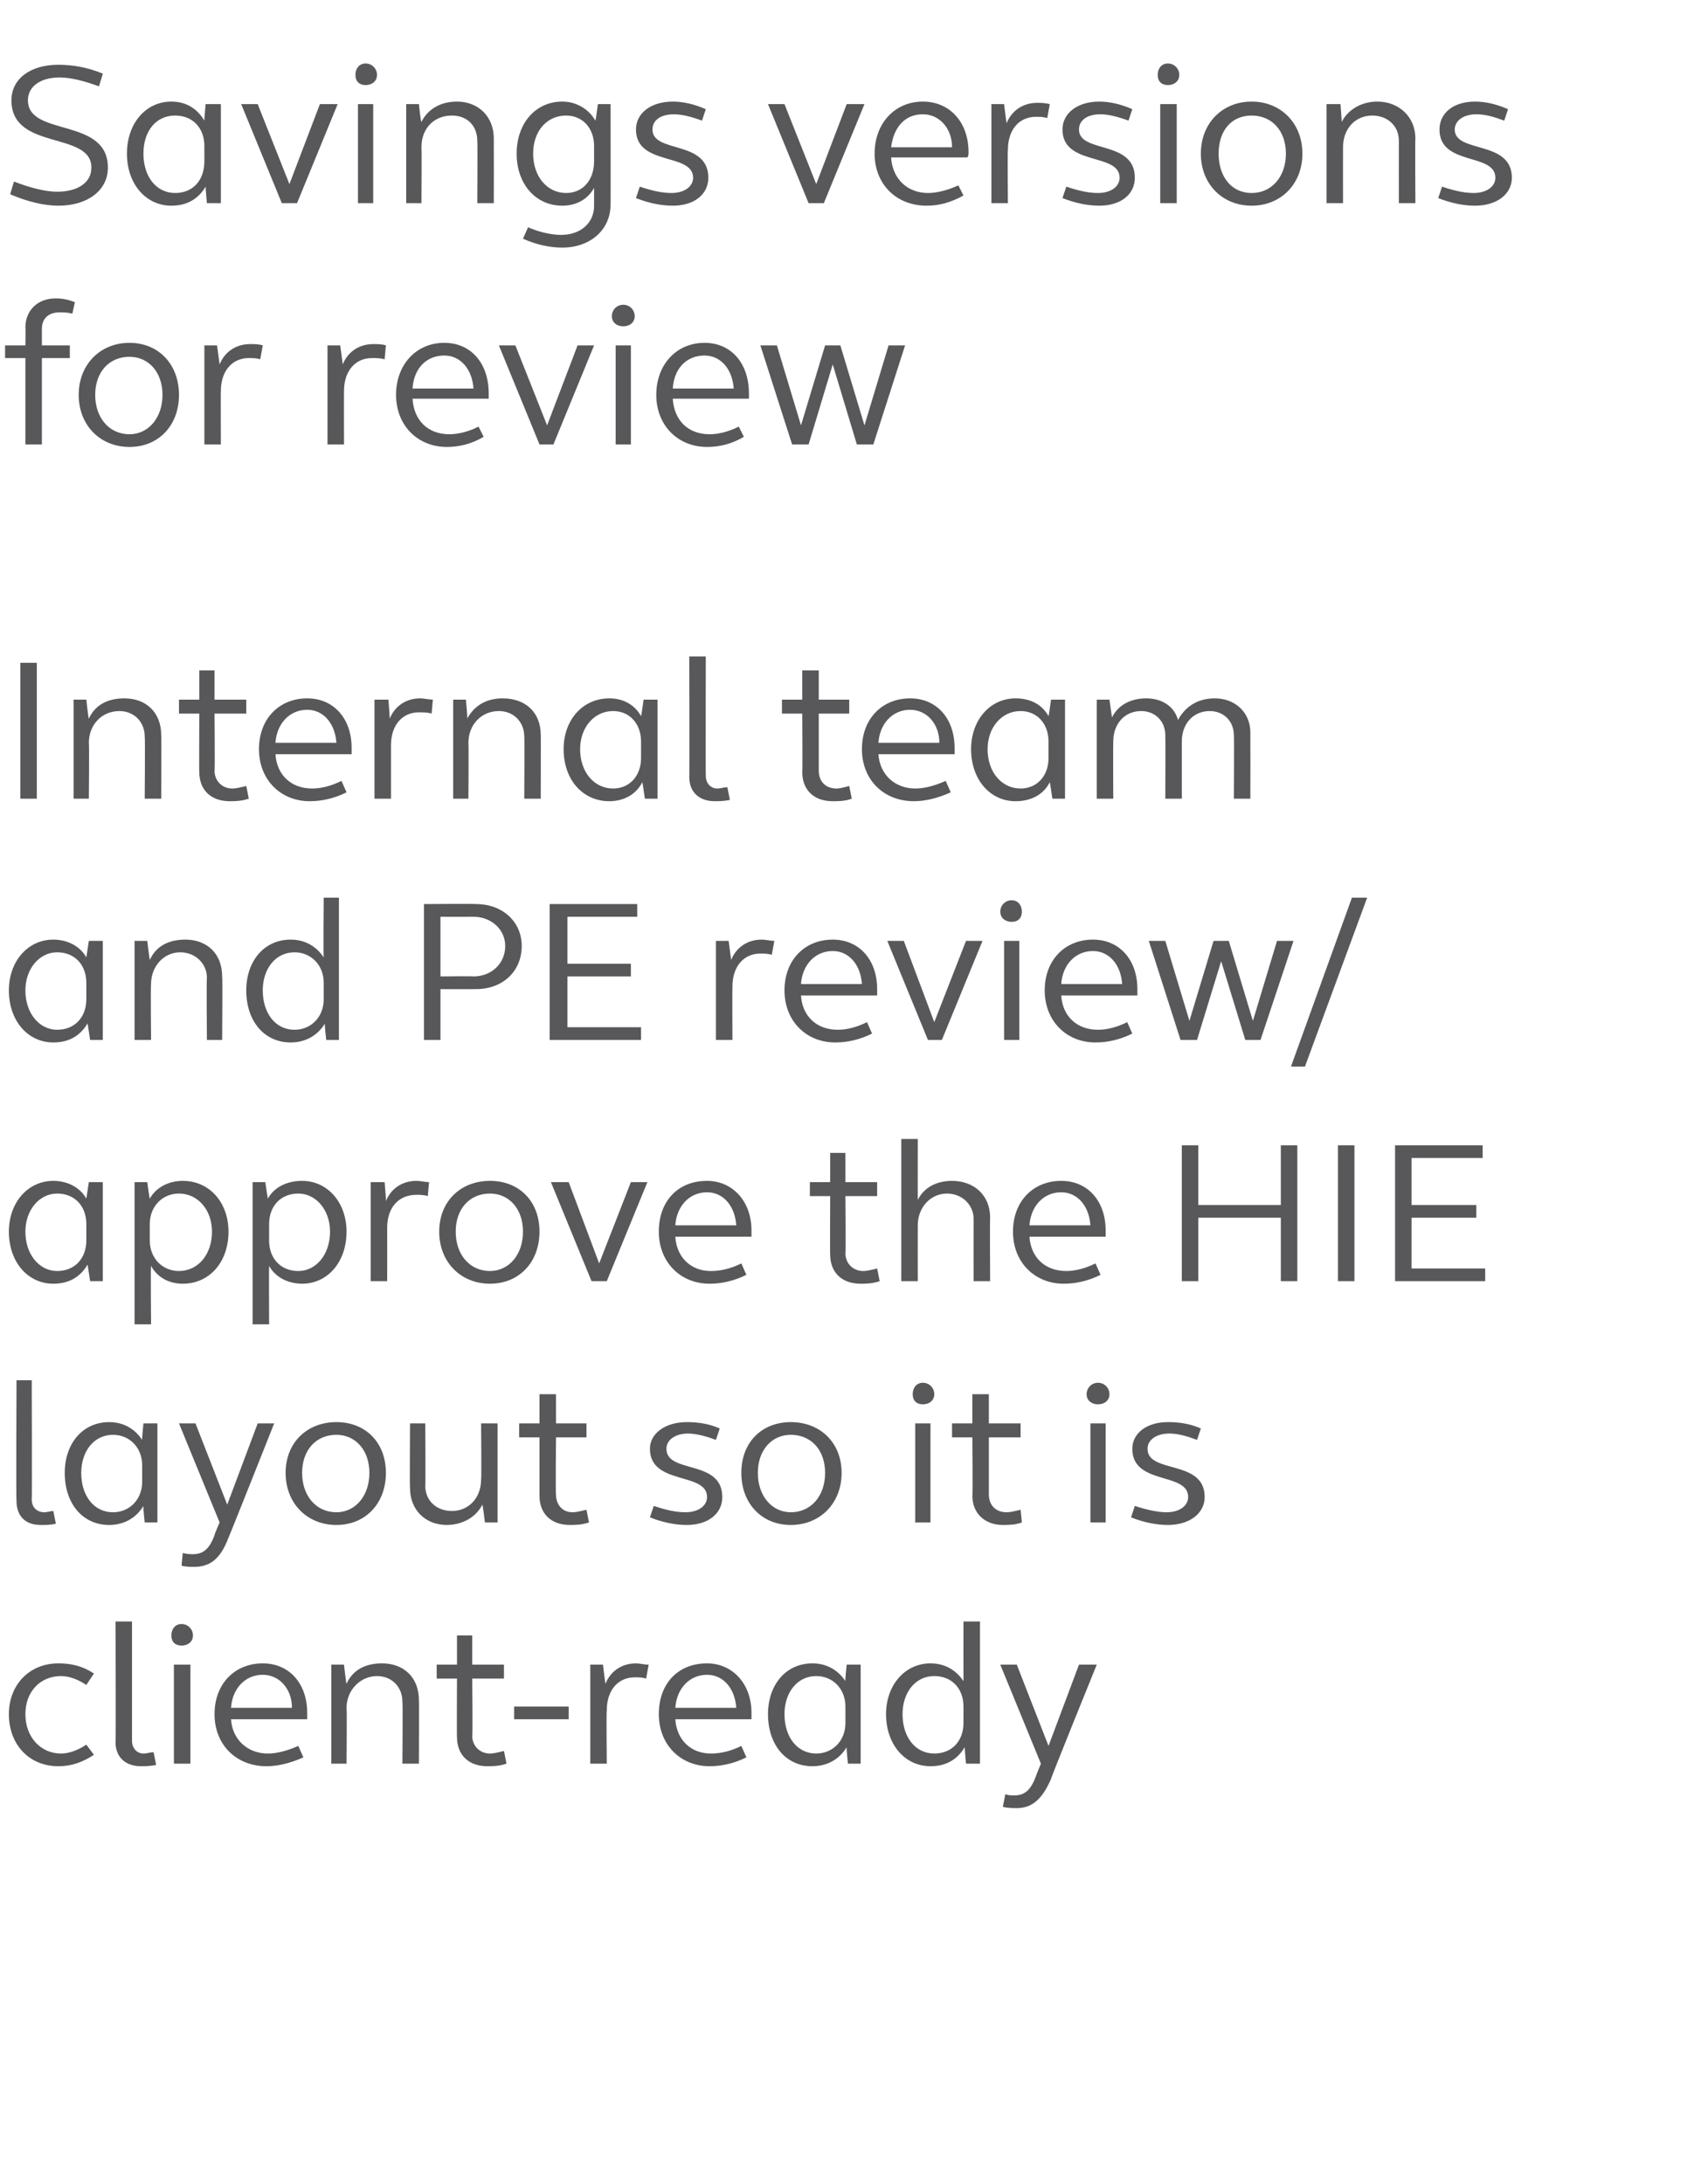<?xml version="1.0" standalone="no"?><!DOCTYPE svg PUBLIC "-//W3C//DTD SVG 1.1//EN" "http://www.w3.org/Graphics/SVG/1.1/DTD/svg11.dtd"><svg xmlns="http://www.w3.org/2000/svg" version="1.1" width="134px" height="172px" viewBox="0 -4 134 172" style="top:-4px"><desc>Savings versions for review Internal team and PE review/approve the ﻿﻿HIE layout so it is ﻿client ready</desc><defs/><g id="Polygon38169"><path d="m.7 131c0-2.3 1.6-4 3.9-4c1 0 1.9.2 2.8.8c0 0-.6.9-.6.9c-.6-.4-1.3-.7-2-.7c-1.6 0-2.8 1.2-2.8 3c0 1.8 1.2 3.1 2.8 3.1c.7 0 1.4-.3 2-.7c0 0 .6.8.6.8c-.9.6-1.8.9-2.8.9c-2.3 0-3.9-1.7-3.9-4.1zm8.4 2.2c.04.04 0-9.5 0-9.5l1.3 0c0 0 0 9.43 0 9.4c0 .6.4 1 .9 1c.3 0 .5-.1.8-.1c0 0 .2 1 .2 1c-.5.1-.9.1-1.2.1c-1.2 0-2-.7-2-1.9zm4.4-8.4c0-.5.3-.9.8-.9c.5 0 .9.4.9.9c0 .5-.4.8-.9.8c-.5 0-.8-.3-.8-.8zm.2 2.3l1.3 0l0 7.8l-1.3 0l0-7.8zm3.2 3.9c0-2.4 1.6-4 3.8-4c2.1 0 3.5 1.6 3.5 3.9c0 .2 0 .3 0 .5c0 0-6 0-6 0c.1 1.6 1.3 2.7 2.9 2.7c.7 0 1.5-.2 2.4-.6c0 0 .4.9.4.9c-1.1.5-2.1.7-2.9.7c-2.4 0-4.1-1.7-4.1-4.1zm6.1-.5c0-1.5-1-2.6-2.3-2.6c-1.4 0-2.4 1.1-2.5 2.6c0 0 4.8 0 4.8 0zm3.1-3.4l1 0c0 0 .16 1.47.2 1.5c.5-1.1 1.5-1.6 2.8-1.6c1.7 0 2.9 1.1 2.9 2.9c.02-.05 0 5 0 5l-1.3 0c0 0 .04-4.86 0-4.9c0-1.1-.8-2-2-2c-1.3 0-2.4 1.1-2.4 2.5c.04.04 0 4.4 0 4.4l-1.2 0l0-7.8zm9.9 5.7c-.02.04 0-4.6 0-4.6l-1.6 0l0-1.1l1.6 0l0-2.3l1.2 0l0 2.3l2.5 0l0 1.1l-2.5 0c0 0 .05 4.53 0 4.5c0 .8.6 1.4 1.4 1.4c.3 0 .7-.1 1.1-.2c0 0 .2 1 .2 1c-.6.2-1.1.2-1.5.2c-1.5 0-2.4-.9-2.4-2.3zm4.5-2.4l4.3 0l0 1l-4.3 0l0-1zm6-3.3l1 0c0 0 .18 1.52.2 1.5c.4-1 1.3-1.6 2.4-1.6c.3 0 .6.1 1 .1c0 0-.2 1.1-.2 1.1c-.3-.1-.6-.1-.9-.1c-1.3 0-2.2 1-2.2 2.6c-.04.02 0 4.2 0 4.2l-1.3 0l0-7.8zm5.4 3.9c0-2.4 1.5-4 3.8-4c2 0 3.5 1.6 3.5 3.9c0 .2 0 .3 0 .5c0 0-6 0-6 0c.1 1.6 1.2 2.7 2.8 2.7c.8 0 1.6-.2 2.4-.6c0 0 .4.9.4.9c-1 .5-2 .7-2.9.7c-2.3 0-4-1.7-4-4.1zm6.1-.5c-.1-1.5-1-2.6-2.3-2.6c-1.4 0-2.4 1.1-2.5 2.6c0 0 4.8 0 4.8 0zm2.5.5c0-2.3 1.4-4 3.5-4c1.1 0 2 .5 2.6 1.4c-.04-.02.1-1.3.1-1.3l1.1 0l0 7.8l-1 0c0 0-.14-1.27-.1-1.3c-.6 1-1.6 1.5-2.7 1.5c-2.1 0-3.5-1.7-3.5-4.1zm6.1.7c0 0 0-1.3 0-1.3c0-1.4-1-2.4-2.3-2.4c-1.5 0-2.5 1.3-2.5 3c0 1.8 1 3.1 2.5 3.1c1.3 0 2.3-1 2.3-2.4zm3.2-.7c0-2.3 1.5-4 3.5-4c1.1 0 2 .5 2.6 1.4c-.01-.02 0-4.7 0-4.7l1.3 0l0 11.2l-1.1 0c0 0-.12-1.27-.1-1.3c-.6 1-1.5 1.5-2.7 1.5c-2 0-3.5-1.7-3.5-4.1zm6.1.7c0 0 0-1.3 0-1.3c0-1.4-.9-2.4-2.3-2.4c-1.5 0-2.5 1.3-2.5 3c0 1.8 1 3.1 2.5 3.1c1.4 0 2.3-1 2.3-2.4zm3.1 6.6c0 0 .2-1 .2-1c.2.1.5.1.7.1c.8 0 1.3-.4 1.7-1.5c0-.03.4-1 .4-1l-3.2-7.8l1.3 0l2.5 6.4l2.4-6.4l1.4 0c0 0-3.65 8.99-3.6 9c-.7 1.6-1.5 2.3-2.7 2.3c-.3 0-.7 0-1.1-.1z" stroke="none" fill="#58585b"/></g><g id="Polygon38168"><path d="m1.3 114.2c-.04.04 0-9.5 0-9.5l1.2 0c0 0 .03 9.43 0 9.4c0 .6.4 1 1 1c.2 0 .5-.1.7-.1c0 0 .2 1 .2 1c-.4.1-.8.1-1.2.1c-1.2 0-1.9-.7-1.9-1.9zm3.8-2.2c0-2.3 1.4-4 3.5-4c1.1 0 2 .5 2.6 1.4c-.03-.02.1-1.3.1-1.3l1.1 0l0 7.8l-1 0c0 0-.14-1.27-.1-1.3c-.6 1-1.6 1.5-2.7 1.5c-2.1 0-3.5-1.7-3.5-4.1zm6.1.7c0 0 0-1.3 0-1.3c0-1.4-1-2.4-2.3-2.4c-1.5 0-2.5 1.3-2.5 3c0 1.8 1 3.1 2.5 3.1c1.3 0 2.3-1 2.3-2.4zm3.1 6.6c0 0 .1-1 .1-1c.3.1.6.1.8.1c.8 0 1.3-.4 1.7-1.5c-.02-.03.4-1 .4-1l-3.2-7.8l1.3 0l2.5 6.4l2.4-6.4l1.3 0c0 0-3.57 8.99-3.6 9c-.6 1.6-1.4 2.3-2.7 2.3c-.3 0-.7 0-1-.1zm8.2-7.3c0-2.4 1.7-4 4-4c2.3 0 3.9 1.6 3.9 4c0 2.4-1.6 4.1-3.9 4.1c-2.3 0-4-1.7-4-4.1zm6.6 0c0-1.8-1.1-3-2.6-3c-1.6 0-2.7 1.2-2.7 3c0 1.8 1.1 3.1 2.7 3.1c1.5 0 2.6-1.3 2.6-3.1zm3.2 1.2c-.03.02 0-5.1 0-5.1l1.2 0c0 0 .04 4.94 0 4.9c0 1.2.9 2 2.1 2c1.3 0 2.3-1 2.3-2.5c.04.03 0-4.4 0-4.4l1.3 0l0 7.8l-1 0c0 0-.17-1.4-.2-1.4c-.5 1-1.6 1.6-2.8 1.6c-1.7 0-2.9-1.2-2.9-2.9zm10.2.6c0 .04 0-4.6 0-4.6l-1.6 0l0-1.1l1.6 0l0-2.3l1.3 0l0 2.3l2.4 0l0 1.1l-2.4 0c0 0-.04 4.53 0 4.5c0 .8.5 1.4 1.3 1.4c.3 0 .7-.1 1.1-.2c0 0 .2 1 .2 1c-.6.2-1.1.2-1.5.2c-1.5 0-2.4-.9-2.4-2.3zm8.7 1.7c0 0 .3-.9.3-.9c.9.3 1.7.5 2.5.5c1 0 1.7-.5 1.7-1.2c0-2-4.5-.9-4.5-3.8c0-1.2 1.2-2.1 2.9-2.1c.8 0 1.7.1 2.6.5c0 0-.3.9-.3.9c-.8-.3-1.6-.5-2.2-.5c-1 0-1.7.5-1.7 1.2c0 2 4.4.8 4.4 3.8c0 1.3-1.1 2.2-2.8 2.2c-.9 0-1.9-.2-2.9-.6zm7.2-3.5c0-2.4 1.6-4 3.9-4c2.3 0 4 1.6 4 4c0 2.4-1.7 4.1-4 4.1c-2.3 0-3.9-1.7-3.9-4.1zm6.6 0c0-1.8-1.1-3-2.7-3c-1.5 0-2.6 1.2-2.6 3c0 1.8 1.1 3.1 2.6 3.1c1.6 0 2.7-1.3 2.7-3.1zm6.9-6.2c0-.5.3-.9.8-.9c.5 0 .9.4.9.9c0 .5-.4.8-.9.8c-.5 0-.8-.3-.8-.8zm.2 2.3l1.2 0l0 7.8l-1.2 0l0-7.8zm4.5 5.7c.04.04 0-4.6 0-4.6l-1.6 0l0-1.1l1.6 0l0-2.3l1.3 0l0 2.3l2.5 0l0 1.1l-2.5 0c0 0 0 4.53 0 4.5c0 .8.5 1.4 1.4 1.4c.3 0 .7-.1 1.1-.2c0 0 .1 1 .1 1c-.5.2-1.1.2-1.5.2c-1.4 0-2.4-.9-2.4-2.3zm9-8c0-.5.4-.9.9-.9c.5 0 .9.4.9.9c0 .5-.4.8-.9.8c-.5 0-.9-.3-.9-.8zm.3 2.3l1.2 0l0 7.8l-1.2 0l0-7.8zm3.2 7.4c0 0 .3-.9.3-.9c.9.3 1.8.5 2.5.5c1 0 1.7-.5 1.7-1.2c0-2-4.4-.9-4.4-3.8c0-1.2 1.1-2.1 2.8-2.1c.8 0 1.7.1 2.6.5c0 0-.3.9-.3.9c-.8-.3-1.5-.5-2.2-.5c-1 0-1.7.5-1.7 1.2c0 2 4.5.8 4.5 3.8c0 1.3-1.2 2.2-2.9 2.2c-.9 0-1.9-.2-2.9-.6z" stroke="none" fill="#58585b"/></g><g id="Polygon38167"><path d="m.7 93c0-2.3 1.5-4 3.5-4c1.1 0 2.1.5 2.6 1.4c0-.02.2-1.3.2-1.3l1.1 0l0 7.8l-1 0c0 0-.2-1.27-.2-1.3c-.6 1-1.5 1.5-2.7 1.5c-2 0-3.5-1.7-3.5-4.1zm6.1.7c0 0 0-1.3 0-1.3c0-1.4-.9-2.4-2.3-2.4c-1.4 0-2.5 1.3-2.5 3c0 1.8 1.1 3.1 2.5 3.1c1.4 0 2.3-1 2.3-2.4zm3.8-4.6l1 0c0 0 .18 1.34.2 1.3c.5-.9 1.5-1.4 2.6-1.4c2.1 0 3.6 1.7 3.6 4c0 2.4-1.5 4.1-3.6 4.1c-1.1 0-2-.5-2.5-1.4c-.04.01 0 4.6 0 4.6l-1.3 0l0-11.2zm6.1 3.9c0-1.7-1.1-3-2.6-3c-1.3 0-2.3 1-2.3 2.4c0 0 0 1.3 0 1.3c0 1.4 1 2.4 2.3 2.4c1.5 0 2.6-1.3 2.6-3.1zm3.2-3.9l1 0c0 0 .2 1.34.2 1.3c.5-.9 1.5-1.4 2.7-1.4c2 0 3.5 1.7 3.5 4c0 2.4-1.5 4.1-3.5 4.1c-1.1 0-2.1-.5-2.6-1.4c-.02.01 0 4.6 0 4.6l-1.3 0l0-11.2zm6.1 3.9c0-1.7-1.1-3-2.5-3c-1.4 0-2.3 1-2.3 2.4c0 0 0 1.3 0 1.3c0 1.4.9 2.4 2.3 2.4c1.4 0 2.5-1.3 2.5-3.1zm3.2-3.9l1.1 0c0 0 .13 1.52.1 1.5c.4-1 1.3-1.6 2.4-1.6c.3 0 .7.1 1 .1c0 0-.1 1.1-.1 1.1c-.3-.1-.6-.1-.9-.1c-1.4 0-2.3 1-2.3 2.6c.01.02 0 4.2 0 4.2l-1.3 0l0-7.8zm5.4 3.9c0-2.4 1.7-4 4-4c2.3 0 3.9 1.6 3.9 4c0 2.4-1.6 4.1-3.9 4.1c-2.3 0-4-1.7-4-4.1zm6.6 0c0-1.8-1.1-3-2.6-3c-1.6 0-2.7 1.2-2.7 3c0 1.8 1.1 3.1 2.7 3.1c1.5 0 2.6-1.3 2.6-3.1zm2.2-3.9l1.4 0l2.4 6.4l2.5-6.4l1.3 0l-3.2 7.8l-1.2 0l-3.2-7.8zm8.5 3.9c0-2.4 1.5-4 3.8-4c2 0 3.5 1.6 3.5 3.9c0 .2 0 .3 0 .5c0 0-6 0-6 0c.1 1.6 1.2 2.7 2.8 2.7c.8 0 1.6-.2 2.4-.6c0 0 .4.9.4.9c-1 .5-2 .7-2.9.7c-2.3 0-4-1.7-4-4.1zm6.1-.5c-.1-1.5-1-2.6-2.3-2.6c-1.4 0-2.4 1.1-2.5 2.6c0 0 4.8 0 4.8 0zm7.4 2.3c-.02.04 0-4.6 0-4.6l-1.6 0l0-1.1l1.6 0l0-2.3l1.2 0l0 2.3l2.5 0l0 1.1l-2.5 0c0 0 .04 4.53 0 4.5c0 .8.6 1.4 1.4 1.4c.3 0 .7-.1 1.1-.2c0 0 .2 1 .2 1c-.6.2-1.1.2-1.5.2c-1.5 0-2.4-.9-2.4-2.3zm5.6-9.1l1.3 0c0 0-.01 4.81 0 4.8c.5-1 1.5-1.5 2.7-1.5c1.7 0 3 1.1 3 2.9c-.03-.05 0 5 0 5l-1.3 0c0 0-.01-4.86 0-4.9c0-1.1-.9-2-2.1-2c-1.3 0-2.3 1.1-2.3 2.5c-.01.04 0 4.4 0 4.4l-1.3 0l0-11.2zm8.8 7.3c0-2.4 1.6-4 3.8-4c2.1 0 3.5 1.6 3.5 3.9c0 .2 0 .3 0 .5c0 0-6 0-6 0c.1 1.6 1.2 2.7 2.9 2.7c.7 0 1.5-.2 2.3-.6c0 0 .4.9.4.9c-1 .5-2 .7-2.9.7c-2.3 0-4-1.7-4-4.1zm6.1-.5c-.1-1.5-1-2.6-2.3-2.6c-1.4 0-2.4 1.1-2.5 2.6c0 0 4.8 0 4.8 0zm7.2-6.3l1.3 0l0 4.7l6.5 0l0-4.7l1.3 0l0 10.7l-1.3 0l0-5l-6.5 0l0 5l-1.3 0l0-10.7zm12.3 0l1.3 0l0 10.7l-1.3 0l0-10.7zm4.5 0l6.9 0l0 1l-5.6 0l0 3.7l5.1 0l0 1l-5.1 0l0 4l5.8 0l0 1l-7.1 0l0-10.7z" stroke="none" fill="#58585b"/></g><g id="Polygon38166"><path d="m.7 74c0-2.3 1.5-4 3.5-4c1.1 0 2.1.5 2.6 1.4c0-.02.2-1.3.2-1.3l1.1 0l0 7.8l-1 0c0 0-.2-1.27-.2-1.3c-.6 1-1.5 1.5-2.7 1.5c-2 0-3.5-1.7-3.5-4.1zm6.1.7c0 0 0-1.3 0-1.3c0-1.4-.9-2.4-2.3-2.4c-1.4 0-2.5 1.3-2.5 3c0 1.8 1.1 3.1 2.5 3.1c1.4 0 2.3-1 2.3-2.4zm3.8-4.6l1 0c0 0 .18 1.47.2 1.5c.5-1.1 1.5-1.6 2.8-1.6c1.7 0 2.9 1.1 2.9 2.9c.04-.05 0 5 0 5l-1.2 0c0 0-.04-4.86 0-4.9c0-1.1-.9-2-2.1-2c-1.3 0-2.3 1.1-2.3 2.5c-.04.04 0 4.4 0 4.4l-1.3 0l0-7.8zm8.8 3.9c0-2.3 1.4-4 3.5-4c1.1 0 2 .5 2.6 1.4c-.04-.02 0-4.7 0-4.7l1.2 0l0 11.2l-1 0c0 0-.15-1.27-.1-1.3c-.6 1-1.6 1.5-2.7 1.5c-2.1 0-3.5-1.7-3.5-4.1zm6.1.7c0 0 0-1.3 0-1.3c0-1.4-1-2.4-2.3-2.4c-1.5 0-2.5 1.3-2.5 3c0 1.8 1 3.1 2.5 3.1c1.3 0 2.3-1 2.3-2.4zm7.9-7.5c0 0 4.07-.03 4.1 0c2.1 0 3.6 1.4 3.6 3.3c0 2-1.5 3.4-3.6 3.4c-.03.01-2.8 0-2.8 0l0 4l-1.3 0l0-10.7zm3.9 5.7c1.4 0 2.5-1 2.5-2.4c0-1.3-1.1-2.3-2.5-2.3c-.02.01-2.6 0-2.6 0l0 4.7c0 0 2.58-.03 2.6 0zm6-5.7l6.9 0l0 1l-5.5 0l0 3.7l5 0l0 1l-5 0l0 4l5.8 0l0 1l-7.2 0l0-10.7zm13.1 2.9l1 0c0 0 .2 1.52.2 1.5c.4-1 1.3-1.6 2.4-1.6c.3 0 .7.1 1 .1c0 0-.2 1.1-.2 1.1c-.3-.1-.6-.1-.9-.1c-1.3 0-2.2 1-2.2 2.6c-.02.02 0 4.2 0 4.2l-1.3 0l0-7.8zm5.4 3.9c0-2.4 1.6-4 3.8-4c2.1 0 3.5 1.6 3.5 3.9c0 .2 0 .3 0 .5c0 0-6 0-6 0c.1 1.6 1.2 2.7 2.9 2.7c.7 0 1.5-.2 2.3-.6c0 0 .4.9.4.9c-1 .5-2 .7-2.9.7c-2.3 0-4-1.7-4-4.1zm6.1-.5c-.1-1.5-1-2.6-2.3-2.6c-1.4 0-2.4 1.1-2.5 2.6c0 0 4.8 0 4.8 0zm2-3.4l1.3 0l2.4 6.4l2.5-6.4l1.3 0l-3.2 7.8l-1.1 0l-3.2-7.8zm8.9-2.3c0-.5.4-.9.9-.9c.5 0 .8.4.8.9c0 .5-.3.8-.8.8c-.5 0-.9-.3-.9-.8zm.3 2.3l1.2 0l0 7.8l-1.2 0l0-7.8zm3.2 3.9c0-2.4 1.6-4 3.8-4c2.1 0 3.5 1.6 3.5 3.9c0 .2 0 .3 0 .5c0 0-6 0-6 0c.1 1.6 1.2 2.7 2.9 2.7c.7 0 1.5-.2 2.3-.6c0 0 .4.9.4.9c-1 .5-2 .7-2.9.7c-2.3 0-4-1.7-4-4.1zm6.1-.5c-.1-1.5-1-2.6-2.3-2.6c-1.4 0-2.4 1.1-2.5 2.6c0 0 4.8 0 4.8 0zm2.1-3.4l1.3 0l1.9 6.3l1.9-6.3l1.2 0l1.9 6.3l1.9-6.3l1.3 0l-2.6 7.8l-1.2 0l-1.9-6.2l-1.9 6.2l-1.3 0l-2.5-7.8zm16-3.4l1.2 0l-4.9 13.3l-1.1 0l4.8-13.3z" stroke="none" fill="#58585b"/></g><g id="Polygon38165"><path d="m1.6 48.2l1.3 0l0 10.7l-1.3 0l0-10.7zm4.2 2.9l1 0c0 0 .16 1.47.2 1.5c.5-1.1 1.5-1.6 2.8-1.6c1.7 0 2.9 1.1 2.9 2.9c.02-.05 0 5 0 5l-1.3 0c0 0 .04-4.86 0-4.9c0-1.1-.8-2-2-2c-1.4 0-2.4 1.1-2.4 2.5c.04.04 0 4.4 0 4.4l-1.2 0l0-7.8zm9.9 5.7c-.02.04 0-4.6 0-4.6l-1.6 0l0-1.1l1.6 0l0-2.3l1.2 0l0 2.3l2.5 0l0 1.1l-2.5 0c0 0 .04 4.53 0 4.5c0 .8.6 1.4 1.4 1.4c.3 0 .7-.1 1.1-.2c0 0 .2 1 .2 1c-.6.2-1.1.2-1.5.2c-1.5 0-2.4-.9-2.4-2.3zm4.7-1.8c0-2.4 1.6-4 3.8-4c2.1 0 3.5 1.6 3.5 3.9c0 .2 0 .3 0 .5c0 0-6 0-6 0c.1 1.6 1.2 2.7 2.9 2.7c.7 0 1.5-.2 2.3-.6c0 0 .4.9.4.9c-1 .5-2 .7-2.9.7c-2.3 0-4-1.7-4-4.1zm6.1-.5c-.1-1.5-1-2.6-2.3-2.6c-1.4 0-2.4 1.1-2.5 2.6c0 0 4.8 0 4.8 0zm3-3.4l1.1 0c0 0 .12 1.52.1 1.5c.4-1 1.3-1.6 2.4-1.6c.3 0 .7.1 1 .1c0 0-.1 1.1-.1 1.1c-.3-.1-.7-.1-1-.1c-1.3 0-2.2 1-2.2 2.6c0 .02 0 4.2 0 4.2l-1.3 0l0-7.8zm6.2 0l1 0c0 0 .15 1.47.1 1.5c.6-1.1 1.6-1.6 2.8-1.6c1.8 0 3 1.1 3 2.9c.01-.05 0 5 0 5l-1.3 0c0 0 .03-4.86 0-4.9c0-1.1-.8-2-2-2c-1.4 0-2.4 1.1-2.4 2.5c.03.04 0 4.4 0 4.4l-1.2 0l0-7.8zm8.7 3.9c0-2.3 1.5-4 3.6-4c1.1 0 2 .5 2.5 1.4c.03-.02.2-1.3.2-1.3l1.1 0l0 7.8l-1 0c0 0-.18-1.27-.2-1.3c-.5 1-1.5 1.5-2.6 1.5c-2.1 0-3.6-1.7-3.6-4.1zm6.1.7c0 0 0-1.3 0-1.3c0-1.4-.9-2.4-2.2-2.4c-1.5 0-2.6 1.3-2.6 3c0 1.8 1.1 3.1 2.6 3.1c1.3 0 2.2-1 2.2-2.4zm3.8 1.5c.02.04 0-9.5 0-9.5l1.3 0c0 0-.02 9.43 0 9.4c0 .6.4 1 .9 1c.3 0 .5-.1.8-.1c0 0 .2 1 .2 1c-.5.1-.9.1-1.2.1c-1.2 0-2-.7-2-1.9zm8.9-.4c.03.04 0-4.6 0-4.6l-1.6 0l0-1.1l1.6 0l0-2.3l1.3 0l0 2.3l2.4 0l0 1.1l-2.4 0c0 0 0 4.53 0 4.5c0 .8.5 1.4 1.4 1.4c.3 0 .6-.1 1-.2c0 0 .2 1 .2 1c-.5.2-1.1.2-1.5.2c-1.5 0-2.4-.9-2.4-2.3zm4.7-1.8c0-2.4 1.6-4 3.8-4c2.1 0 3.5 1.6 3.5 3.9c0 .2 0 .3 0 .5c0 0-6 0-6 0c.1 1.6 1.3 2.7 2.9 2.7c.7 0 1.5-.2 2.4-.6c0 0 .4.9.4.9c-1.1.5-2.1.7-2.9.7c-2.4 0-4.1-1.7-4.1-4.1zm6.1-.5c0-1.5-1-2.6-2.3-2.6c-1.4 0-2.4 1.1-2.5 2.6c0 0 4.8 0 4.8 0zm2.5.5c0-2.3 1.5-4 3.5-4c1.2 0 2.1.5 2.6 1.4c.02-.02.2-1.3.2-1.3l1.1 0l0 7.8l-1 0c0 0-.18-1.27-.2-1.3c-.5 1-1.5 1.5-2.7 1.5c-2 0-3.5-1.7-3.5-4.1zm6.1.7c0 0 0-1.3 0-1.3c0-1.4-.9-2.4-2.2-2.4c-1.5 0-2.6 1.3-2.6 3c0 1.8 1.1 3.1 2.6 3.1c1.3 0 2.2-1 2.2-2.4zm3.8-4.6l1 0c0 0 .2 1.41.2 1.4c.5-1 1.5-1.5 2.7-1.5c1.2 0 2.2.6 2.5 1.7c.6-1.1 1.6-1.7 2.9-1.7c1.6 0 2.8 1.1 2.8 2.7c.01.02 0 5.2 0 5.2l-1.3 0c0 0 .03-4.98 0-5c0-1.1-.8-1.9-1.9-1.9c-1.3 0-2.2 1-2.2 2.4c0 .01 0 4.5 0 4.5l-1.3 0c0 0 .02-4.98 0-5c0-1.1-.8-1.9-1.9-1.9c-1.3 0-2.2 1-2.2 2.4c-.02.01 0 4.5 0 4.5l-1.3 0l0-7.8z" stroke="none" fill="#58585b"/></g><g id="Polygon38164"><path d="m2 24.2l-1.6 0l0-1l1.6 0c0 0 .03-1.38 0-1.4c0-1.3.9-2.3 2.4-2.3c.5 0 1 .1 1.5.3c0 0-.2.9-.2.9c-.4-.1-.7-.1-1-.1c-.9 0-1.4.5-1.4 1.3c0 .03 0 1.3 0 1.3l2.2 0l0 1l-2.2 0l0 6.8l-1.3 0l0-6.8zm4.2 2.9c0-2.4 1.7-4.1 4-4.1c2.3 0 3.9 1.7 3.9 4.1c0 2.4-1.6 4.1-3.9 4.1c-2.3 0-4-1.7-4-4.1zm6.6 0c0-1.8-1.1-3-2.6-3c-1.6 0-2.7 1.2-2.7 3c0 1.8 1.1 3.1 2.7 3.1c1.5 0 2.6-1.3 2.6-3.1zm3.3-3.9l1 0c0 0 .2 1.5.2 1.5c.4-1 1.3-1.6 2.4-1.6c.3 0 .7 0 1 .1c0 0-.2 1.1-.2 1.1c-.3-.1-.6-.1-.9-.1c-1.3 0-2.2 1-2.2 2.6c-.02-.01 0 4.2 0 4.2l-1.3 0l0-7.8zm9.7 0l1 0c0 0 .21 1.5.2 1.5c.4-1 1.3-1.6 2.4-1.6c.3 0 .7 0 1 .1c0 0-.1 1.1-.1 1.1c-.3-.1-.7-.1-1-.1c-1.3 0-2.2 1-2.2 2.6c-.01-.01 0 4.2 0 4.2l-1.3 0l0-7.8zm5.4 3.9c0-2.4 1.6-4.1 3.8-4.1c2.1 0 3.5 1.6 3.5 4c0 .1 0 .3 0 .4c0 0-6 0-6 0c.1 1.7 1.2 2.8 2.9 2.8c.7 0 1.5-.2 2.3-.6c0 0 .4.8.4.8c-1 .6-2 .8-2.9.8c-2.3 0-4-1.7-4-4.1zm6.1-.5c-.1-1.5-1-2.6-2.3-2.6c-1.4 0-2.4 1-2.5 2.6c0 0 4.8 0 4.8 0zm2-3.4l1.3 0l2.5 6.3l2.4-6.3l1.3 0l-3.2 7.8l-1.1 0l-3.2-7.8zm8.9-2.3c0-.5.4-.9.9-.9c.5 0 .9.4.9.9c0 .5-.4.8-.9.8c-.5 0-.9-.3-.9-.8zm.3 2.3l1.2 0l0 7.8l-1.2 0l0-7.8zm3.2 3.9c0-2.4 1.6-4.1 3.8-4.1c2.1 0 3.5 1.6 3.5 4c0 .1 0 .3 0 .4c0 0-6 0-6 0c.1 1.7 1.2 2.8 2.9 2.8c.7 0 1.5-.2 2.3-.6c0 0 .4.8.4.8c-1 .6-2 .8-2.9.8c-2.3 0-4-1.7-4-4.1zm6.1-.5c-.1-1.5-1-2.6-2.3-2.6c-1.4 0-2.4 1-2.5 2.6c0 0 4.8 0 4.8 0zm2.1-3.4l1.3 0l1.9 6.3l1.9-6.3l1.2 0l1.9 6.3l1.9-6.3l1.3 0l-2.5 7.8l-1.3 0l-1.9-6.3l-1.9 6.3l-1.3 0l-2.5-7.8z" stroke="none" fill="#58585b"/></g><g id="Polygon38163"><path d="m.8 11.3c0 0 .3-1 .3-1c1.3.5 2.5.8 3.4.8c1.6 0 2.7-.7 2.7-1.9c0-2.9-6.3-1.3-6.3-5.3c0-1.7 1.5-2.8 3.7-2.8c1.1 0 2.3.2 3.5.7c0 0-.3 1-.3 1c-1.1-.4-2.2-.7-3.1-.7c-1.5 0-2.5.7-2.5 1.8c0 2.9 6.3 1.3 6.3 5.3c0 1.8-1.6 3-3.9 3c-1.1 0-2.4-.3-3.8-.9zm9.2-3.2c0-2.4 1.5-4.1 3.5-4.1c1.1 0 2 .5 2.6 1.5c-.02-.04.1-1.3.1-1.3l1.2 0l0 7.8l-1.1 0c0 0-.12-1.3-.1-1.3c-.6 1-1.5 1.5-2.7 1.5c-2 0-3.5-1.7-3.5-4.1zm6.1.6c0 0 0-1.2 0-1.2c0-1.4-.9-2.4-2.3-2.4c-1.5 0-2.5 1.2-2.5 3c0 1.8 1 3.1 2.5 3.1c1.4 0 2.3-1 2.3-2.5zm2.9-4.5l1.3 0l2.5 6.3l2.4-6.3l1.4 0l-3.2 7.8l-1.2 0l-3.2-7.8zm9-2.3c0-.5.3-.9.8-.9c.5 0 .9.4.9.9c0 .5-.4.8-.9.8c-.5 0-.8-.3-.8-.8zm.2 2.3l1.2 0l0 7.8l-1.2 0l0-7.8zm3.8 0l1 0c0 0 .15 1.45.2 1.4c.5-1 1.5-1.6 2.8-1.6c1.7 0 2.9 1.2 2.9 2.9c.01.03 0 5.1 0 5.1l-1.3 0c0 0 .03-4.88 0-4.9c0-1.2-.8-2-2-2c-1.4 0-2.4 1-2.4 2.5c.03.02 0 4.4 0 4.4l-1.2 0l0-7.8zm9.2 10.6c0 0 .4-.9.4-.9c.9.4 1.9.6 2.6.6c1.5 0 2.6-.9 2.6-2.3c0 0 0-1.4 0-1.4c-.5.9-1.4 1.4-2.5 1.4c-2.1 0-3.6-1.7-3.6-4.1c0-2.4 1.5-4.1 3.6-4.1c1.1 0 2.1.6 2.6 1.5c.03.02.2-1.3.2-1.3l1 0c0 0 .01 7.94 0 7.9c0 2-1.6 3.4-3.8 3.4c-.9 0-2-.2-3.1-.7zm5.6-6.1c0 0 0-1.2 0-1.2c0-1.4-.9-2.4-2.2-2.4c-1.5 0-2.6 1.2-2.6 3c0 1.8 1.1 3.1 2.6 3.1c1.3 0 2.2-1 2.2-2.5zm3.3 2.9c0 0 .3-.9.3-.9c.9.3 1.7.5 2.5.5c1 0 1.7-.5 1.7-1.2c0-2-4.5-.9-4.5-3.8c0-1.3 1.2-2.2 2.9-2.2c.8 0 1.7.2 2.6.6c0 0-.3.9-.3.9c-.8-.3-1.6-.5-2.2-.5c-1.1 0-1.7.5-1.7 1.2c0 1.9 4.4.8 4.4 3.8c0 1.3-1.1 2.2-2.8 2.2c-.9 0-1.9-.2-2.9-.6zm10.4-7.4l1.3 0l2.5 6.3l2.4-6.3l1.4 0l-3.2 7.8l-1.2 0l-3.2-7.8zm8.4 3.9c0-2.4 1.6-4.1 3.8-4.1c2.1 0 3.6 1.6 3.6 4c0 .1 0 .3-.1.4c0 0-6 0-6 0c.1 1.7 1.3 2.8 2.9 2.8c.7 0 1.5-.2 2.4-.6c0 0 .4.8.4.8c-1.1.6-2 .8-2.9.8c-2.4 0-4.1-1.7-4.1-4.1zm6.1-.5c0-1.5-1-2.6-2.3-2.6c-1.4 0-2.3 1-2.5 2.6c0 0 4.8 0 4.8 0zm3.1-3.4l1 0c0 0 .18 1.5.2 1.5c.4-1 1.3-1.6 2.4-1.6c.3 0 .6 0 1 .1c0 0-.2 1.1-.2 1.1c-.3-.1-.6-.1-.9-.1c-1.3 0-2.2 1-2.2 2.6c-.04-.01 0 4.2 0 4.2l-1.3 0l0-7.8zm5.6 7.4c0 0 .3-.9.3-.9c.9.3 1.7.5 2.5.5c1 0 1.7-.5 1.7-1.2c0-2-4.5-.9-4.5-3.8c0-1.3 1.2-2.2 2.9-2.2c.8 0 1.7.2 2.6.6c0 0-.3.9-.3.9c-.8-.3-1.6-.5-2.2-.5c-1.1 0-1.7.5-1.7 1.2c0 1.9 4.4.8 4.4 3.8c0 1.3-1.1 2.2-2.8 2.2c-.9 0-1.9-.2-2.9-.6zm7.5-9.7c0-.5.3-.9.8-.9c.5 0 .9.4.9.9c0 .5-.4.8-.9.8c-.5 0-.8-.3-.8-.8zm.2 2.3l1.3 0l0 7.8l-1.3 0l0-7.8zm3.2 3.9c0-2.4 1.7-4.1 4-4.1c2.3 0 4 1.7 4 4.1c0 2.4-1.7 4.1-4 4.1c-2.3 0-4-1.7-4-4.1zm6.7 0c0-1.8-1.1-3-2.7-3c-1.6 0-2.6 1.2-2.6 3c0 1.8 1 3.1 2.6 3.1c1.6 0 2.7-1.3 2.7-3.1zm3.2-3.9l1.1 0c0 0 .11 1.45.1 1.4c.5-1 1.6-1.6 2.8-1.6c1.7 0 3 1.2 3 2.9c-.03.03 0 5.1 0 5.1l-1.3 0c0 0-.01-4.88 0-4.9c0-1.2-.9-2-2.1-2c-1.3 0-2.3 1-2.3 2.5c-.01.02 0 4.4 0 4.4l-1.3 0l0-7.8zm8.8 7.4c0 0 .3-.9.3-.9c.9.3 1.7.5 2.5.5c1 0 1.7-.5 1.7-1.2c0-2-4.4-.9-4.4-3.8c0-1.3 1.1-2.2 2.8-2.2c.8 0 1.7.2 2.6.6c0 0-.3.9-.3.9c-.8-.3-1.5-.5-2.2-.5c-1 0-1.7.5-1.7 1.2c0 1.9 4.5.8 4.5 3.8c0 1.3-1.2 2.2-2.9 2.2c-.9 0-1.9-.2-2.9-.6z" stroke="none" fill="#58585b"/></g></svg>